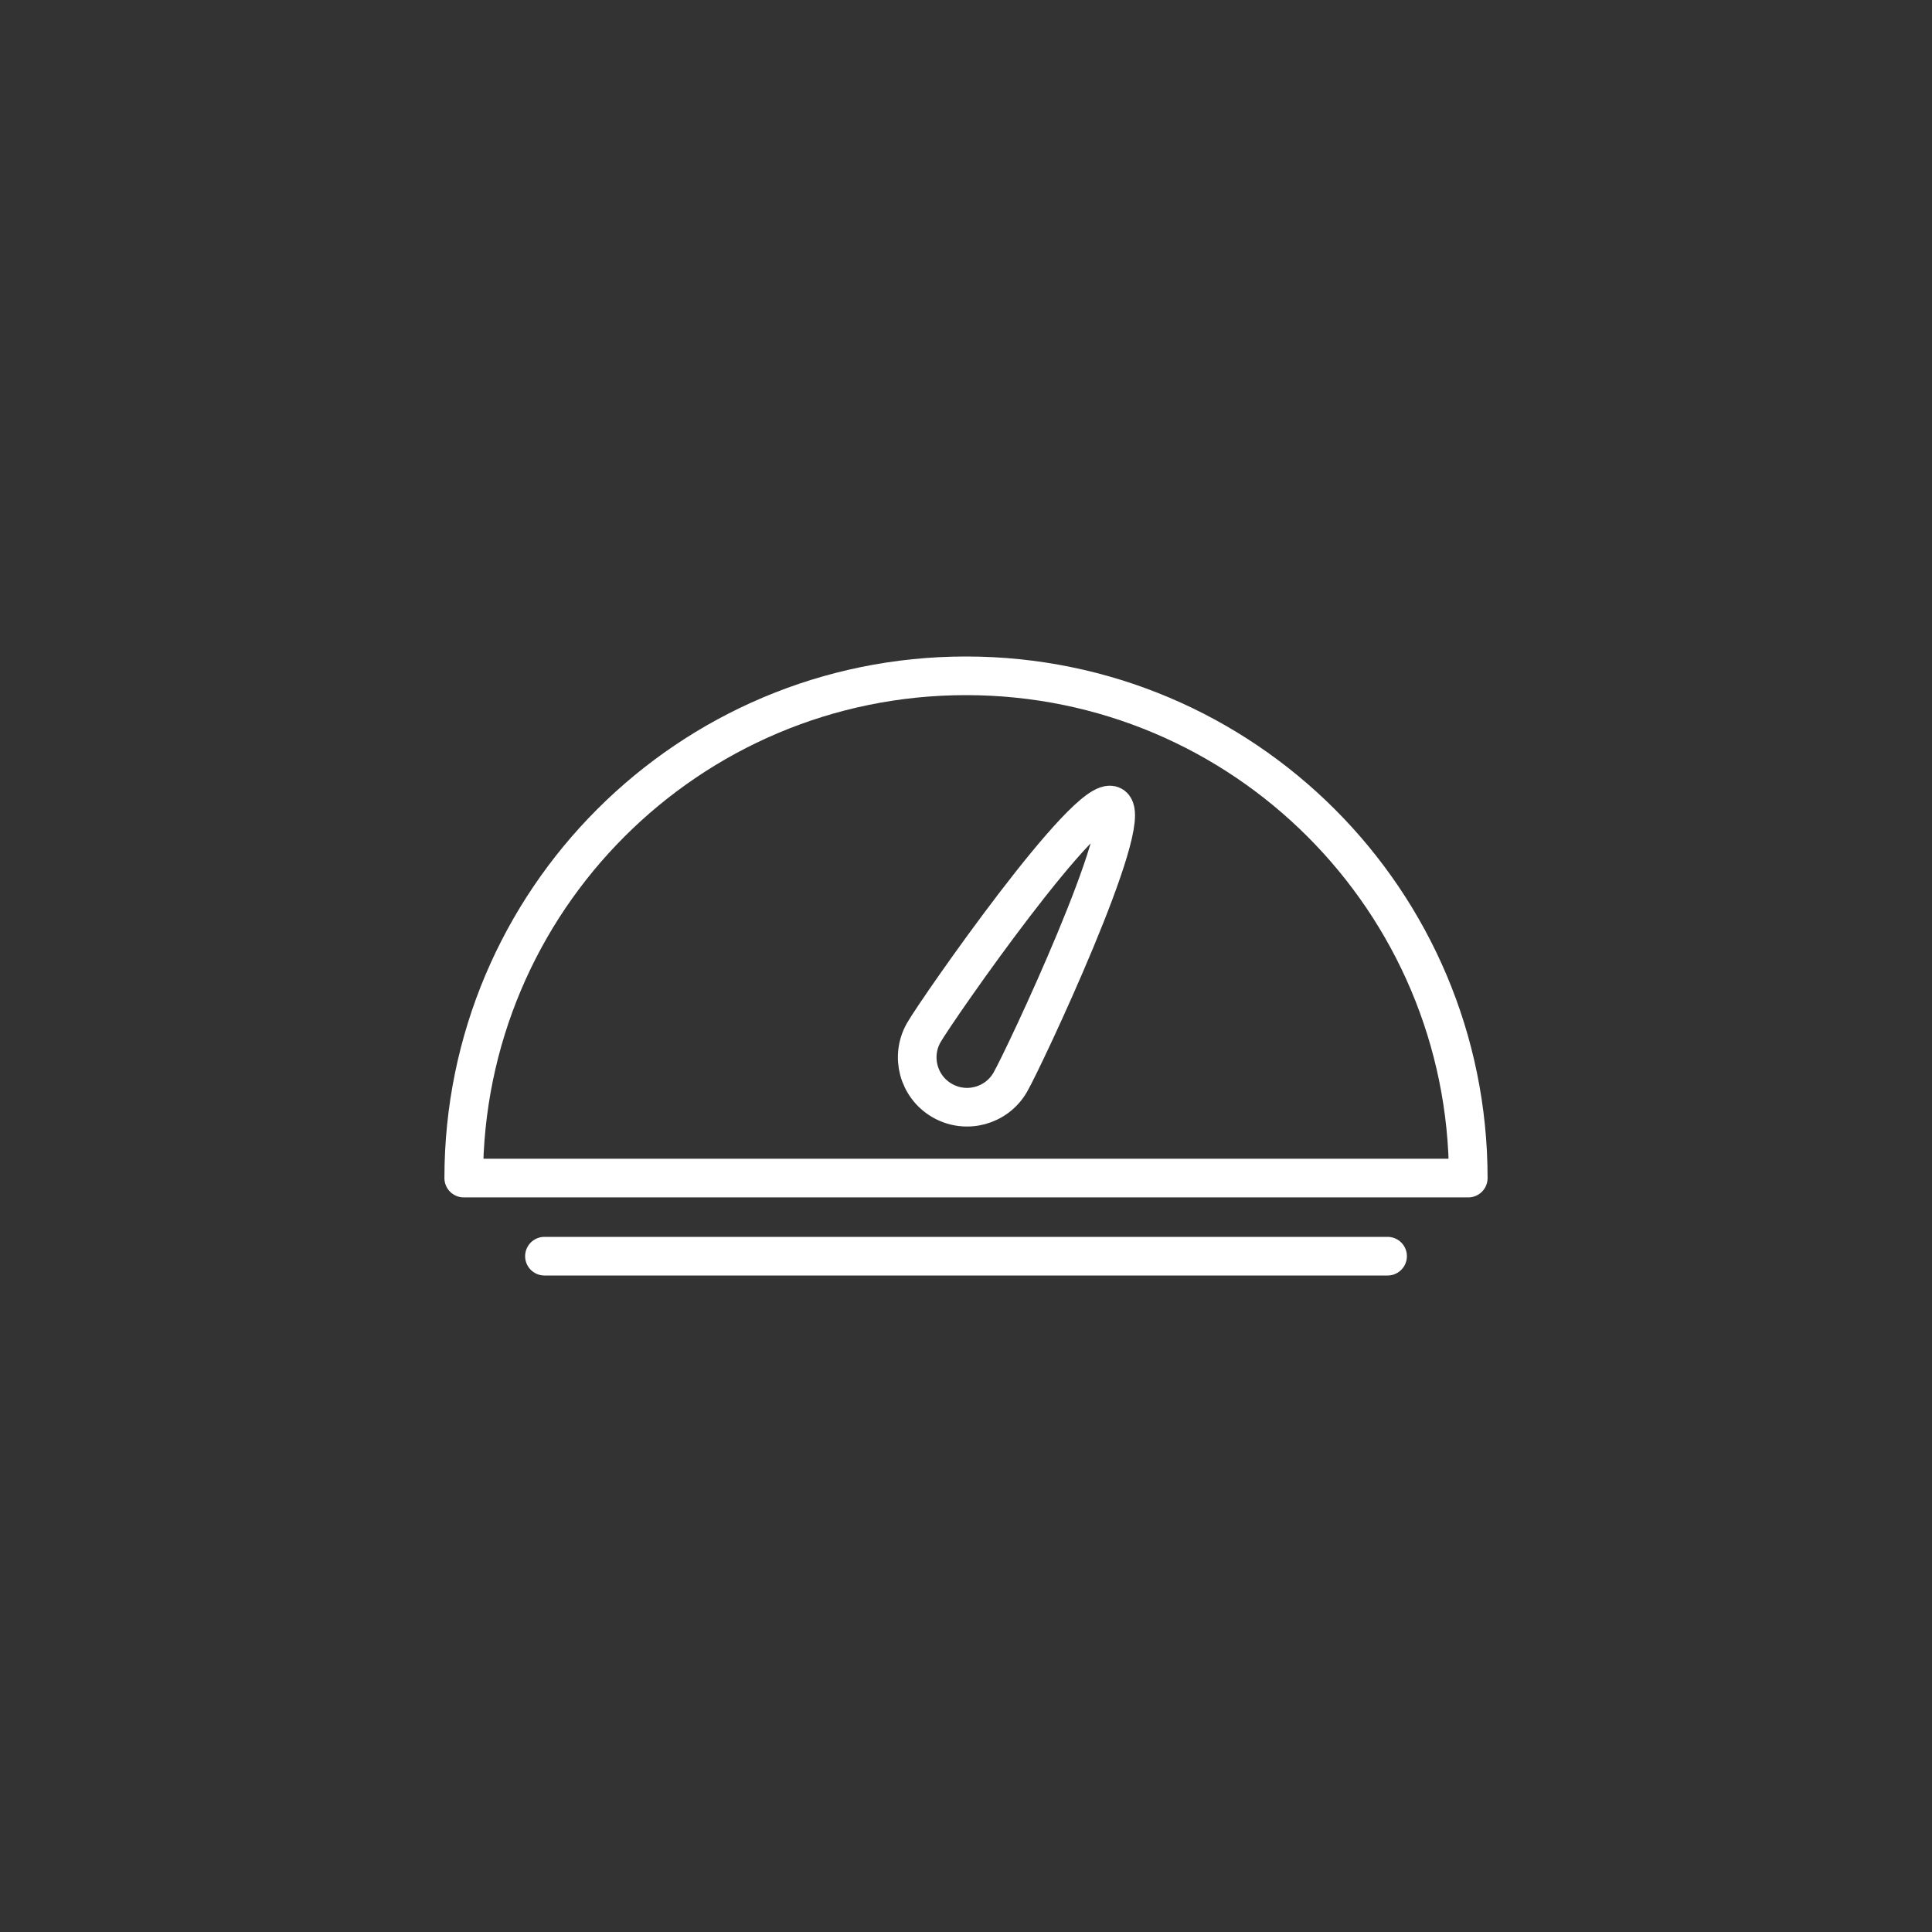 <svg width="100" height="100" viewBox="0 0 100 100" fill="none" xmlns="http://www.w3.org/2000/svg">
<rect x="0" y="0" width="100" height="100" fill="#333333" stroke="none"/>
<path fill-rule="evenodd" clip-rule="evenodd" d="M75.997 60.977C75.997 46.619 64.358 34.98 50 34.98C35.642 34.98 24.003 46.619 24.003 60.977H75.997Z" stroke="white" stroke-width="2" stroke-linecap="round" stroke-linejoin="round"/>
<path d="M52.29 56.019C51.578 57.253 49.999 57.676 48.765 56.963C47.531 56.251 47.108 54.672 47.821 53.438C48.533 52.204 56.343 40.988 57.577 41.7C58.811 42.413 53.003 54.784 52.29 56.019Z" stroke="white" stroke-width="2" stroke-linecap="round" stroke-linejoin="round"/>
<path d="M28.18 65.02H71.821" stroke="white" stroke-width="2" stroke-linecap="round" stroke-linejoin="round"/>
</svg>
